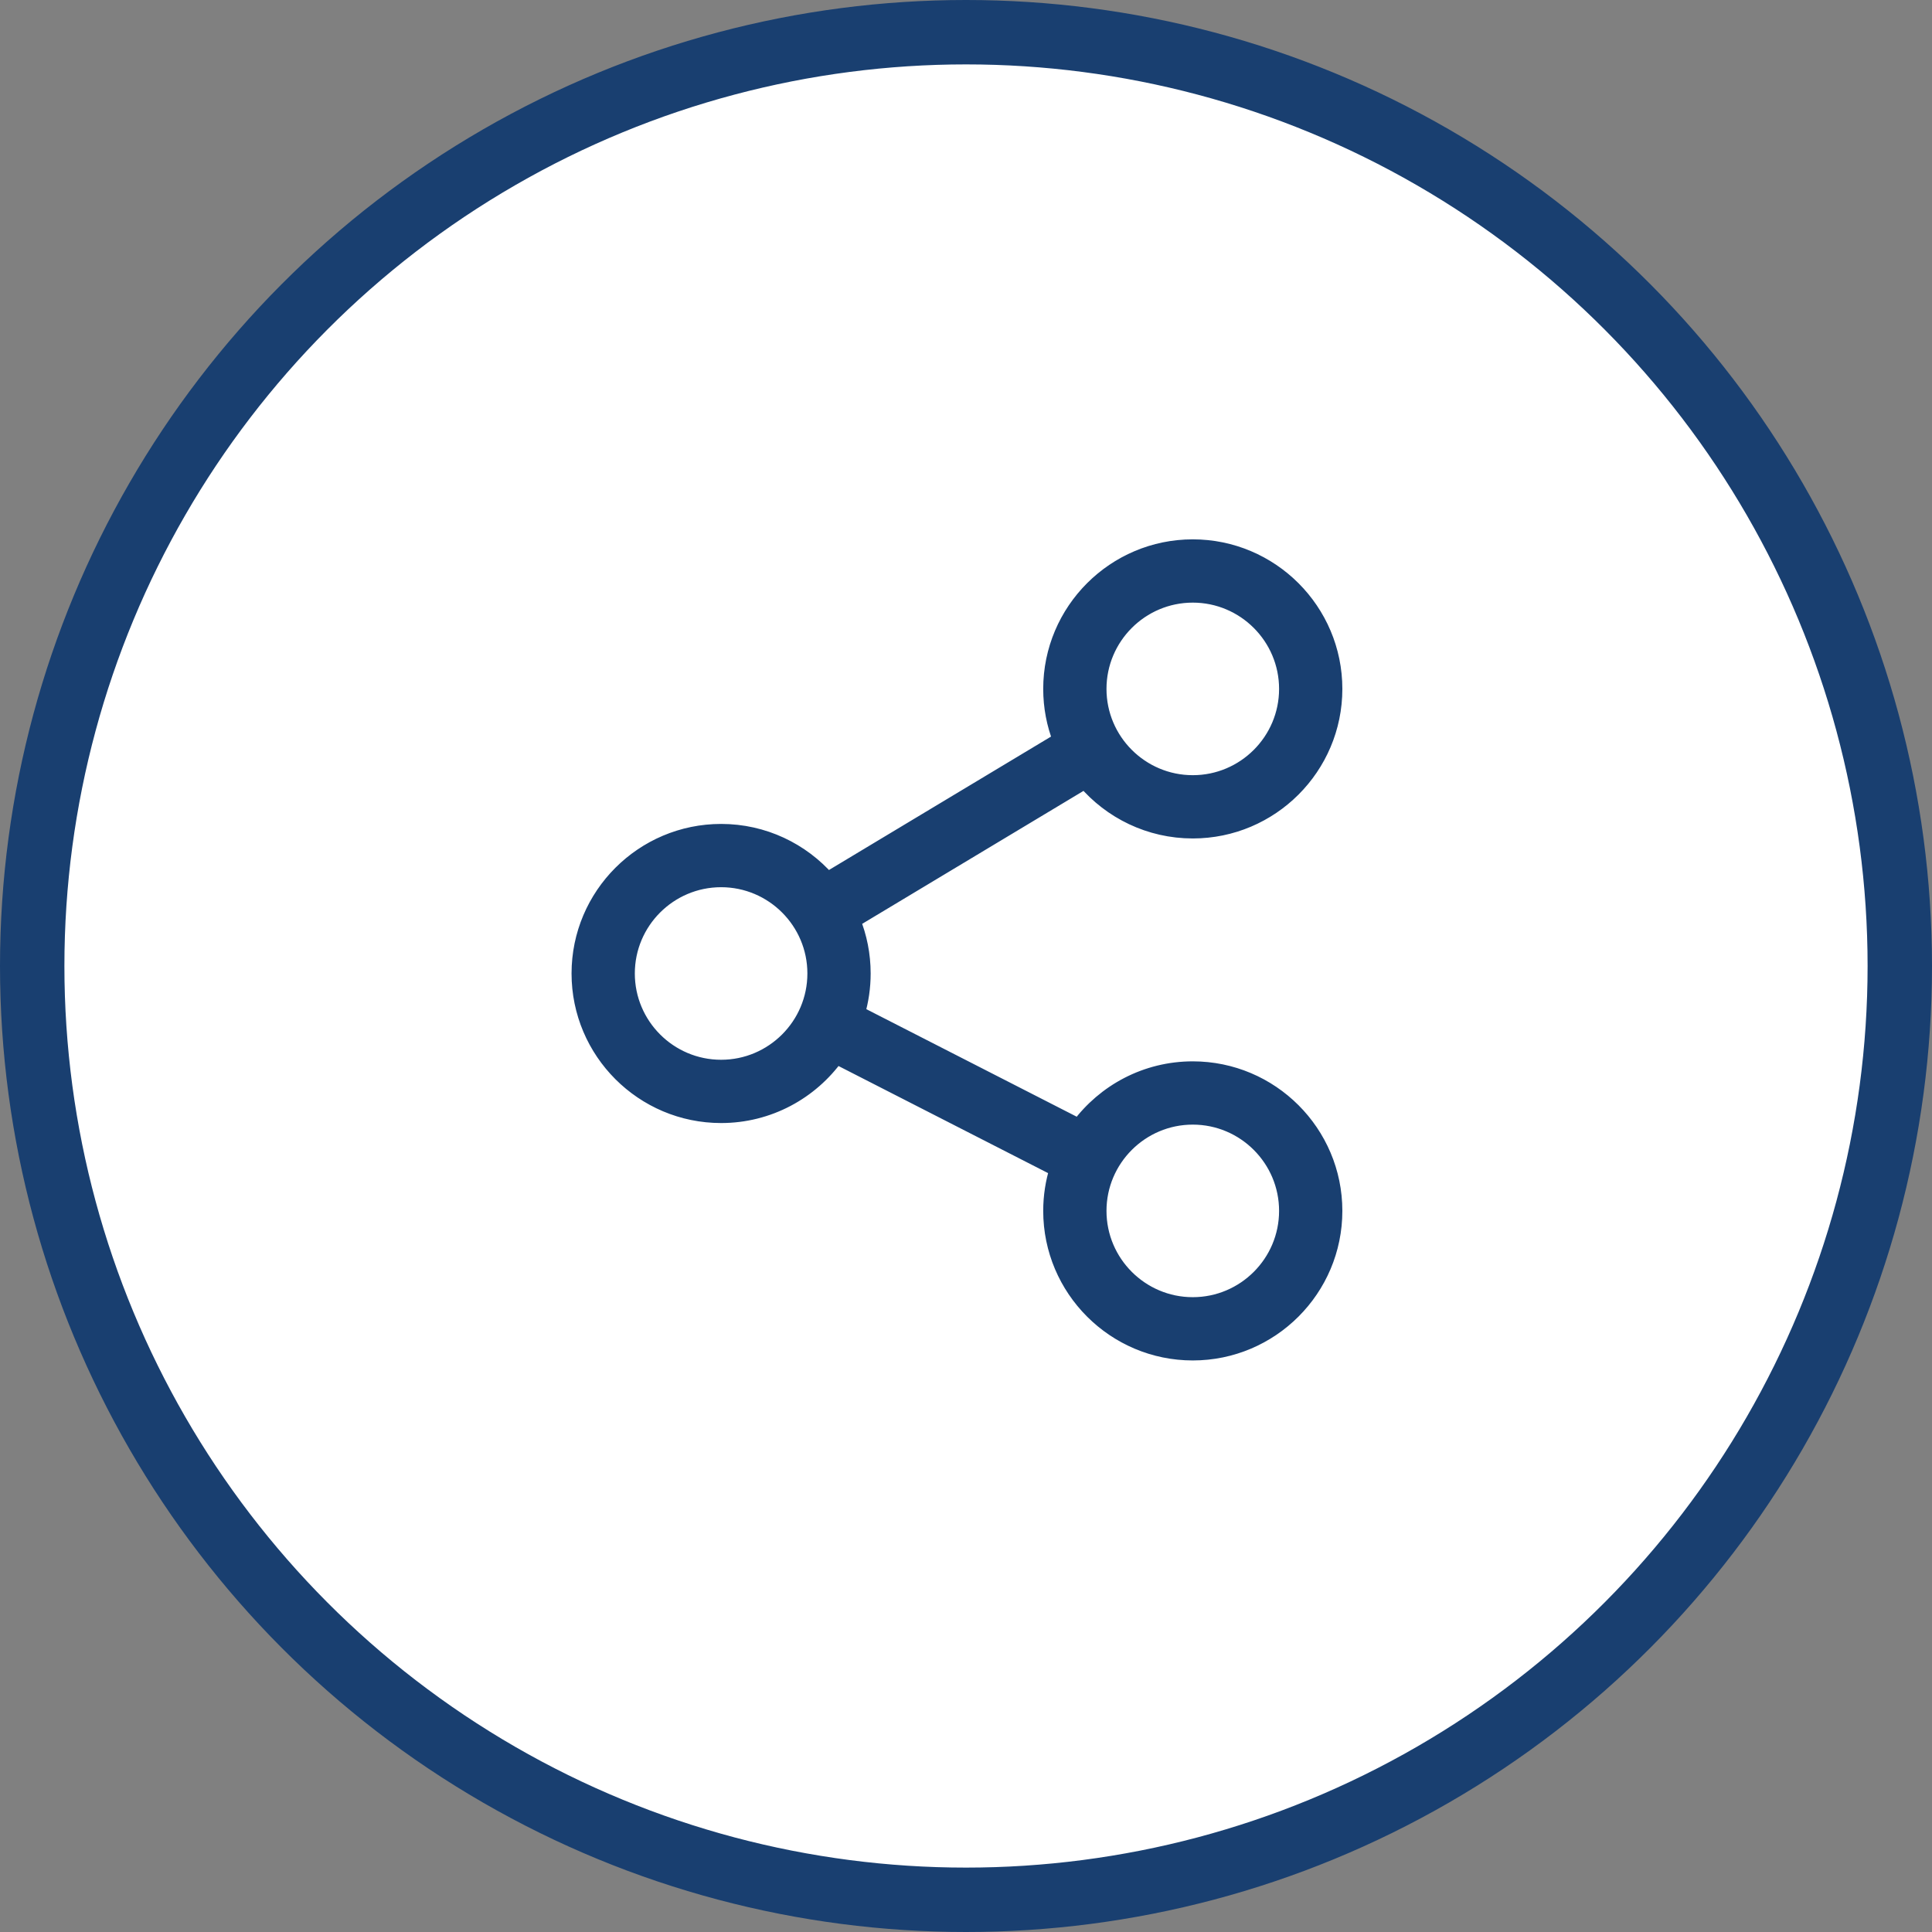 <svg width="60" height="60" viewBox="0 0 60 60" fill="none" xmlns="http://www.w3.org/2000/svg">
<rect x="0" y="0" width="60" height="60" fill="#808080" stroke="none"/>
<circle cx="30" cy="30" r="29" fill="white" stroke="#193F70" stroke-width="2"/>
<path d="M37.043 33.211C35.596 33.211 34.31 33.914 33.509 34.997L26.611 31.471C26.727 31.078 26.789 30.663 26.789 30.232C26.789 29.65 26.675 29.094 26.468 28.584L33.698 24.241C34.504 25.188 35.705 25.789 37.043 25.789C39.466 25.789 41.438 23.818 41.438 21.395C41.438 18.971 39.466 17 37.043 17C34.62 17 32.648 18.971 32.648 21.395C32.648 21.955 32.754 22.49 32.946 22.983L25.698 27.338C24.892 26.419 23.71 25.838 22.395 25.838C19.971 25.838 18 27.809 18 30.232C18 32.656 19.971 34.627 22.395 34.627C23.865 34.627 25.169 33.901 25.968 32.788L32.846 36.303C32.718 36.715 32.648 37.152 32.648 37.605C32.648 40.029 34.62 42 37.043 42C39.466 42 41.438 40.029 41.438 37.605C41.438 35.182 39.466 33.211 37.043 33.211ZM37.043 18.465C38.658 18.465 39.973 19.779 39.973 21.395C39.973 23.01 38.658 24.324 37.043 24.324C35.428 24.324 34.113 23.01 34.113 21.395C34.113 19.779 35.428 18.465 37.043 18.465ZM22.395 33.162C20.779 33.162 19.465 31.848 19.465 30.232C19.465 28.617 20.779 27.303 22.395 27.303C24.01 27.303 25.324 28.617 25.324 30.232C25.324 31.848 24.01 33.162 22.395 33.162ZM37.043 40.535C35.428 40.535 34.113 39.221 34.113 37.605C34.113 35.99 35.428 34.676 37.043 34.676C38.658 34.676 39.973 35.99 39.973 37.605C39.973 39.221 38.658 40.535 37.043 40.535Z" fill="#193F70" stroke="#193F70" stroke-width="0.5"/>
</svg>

